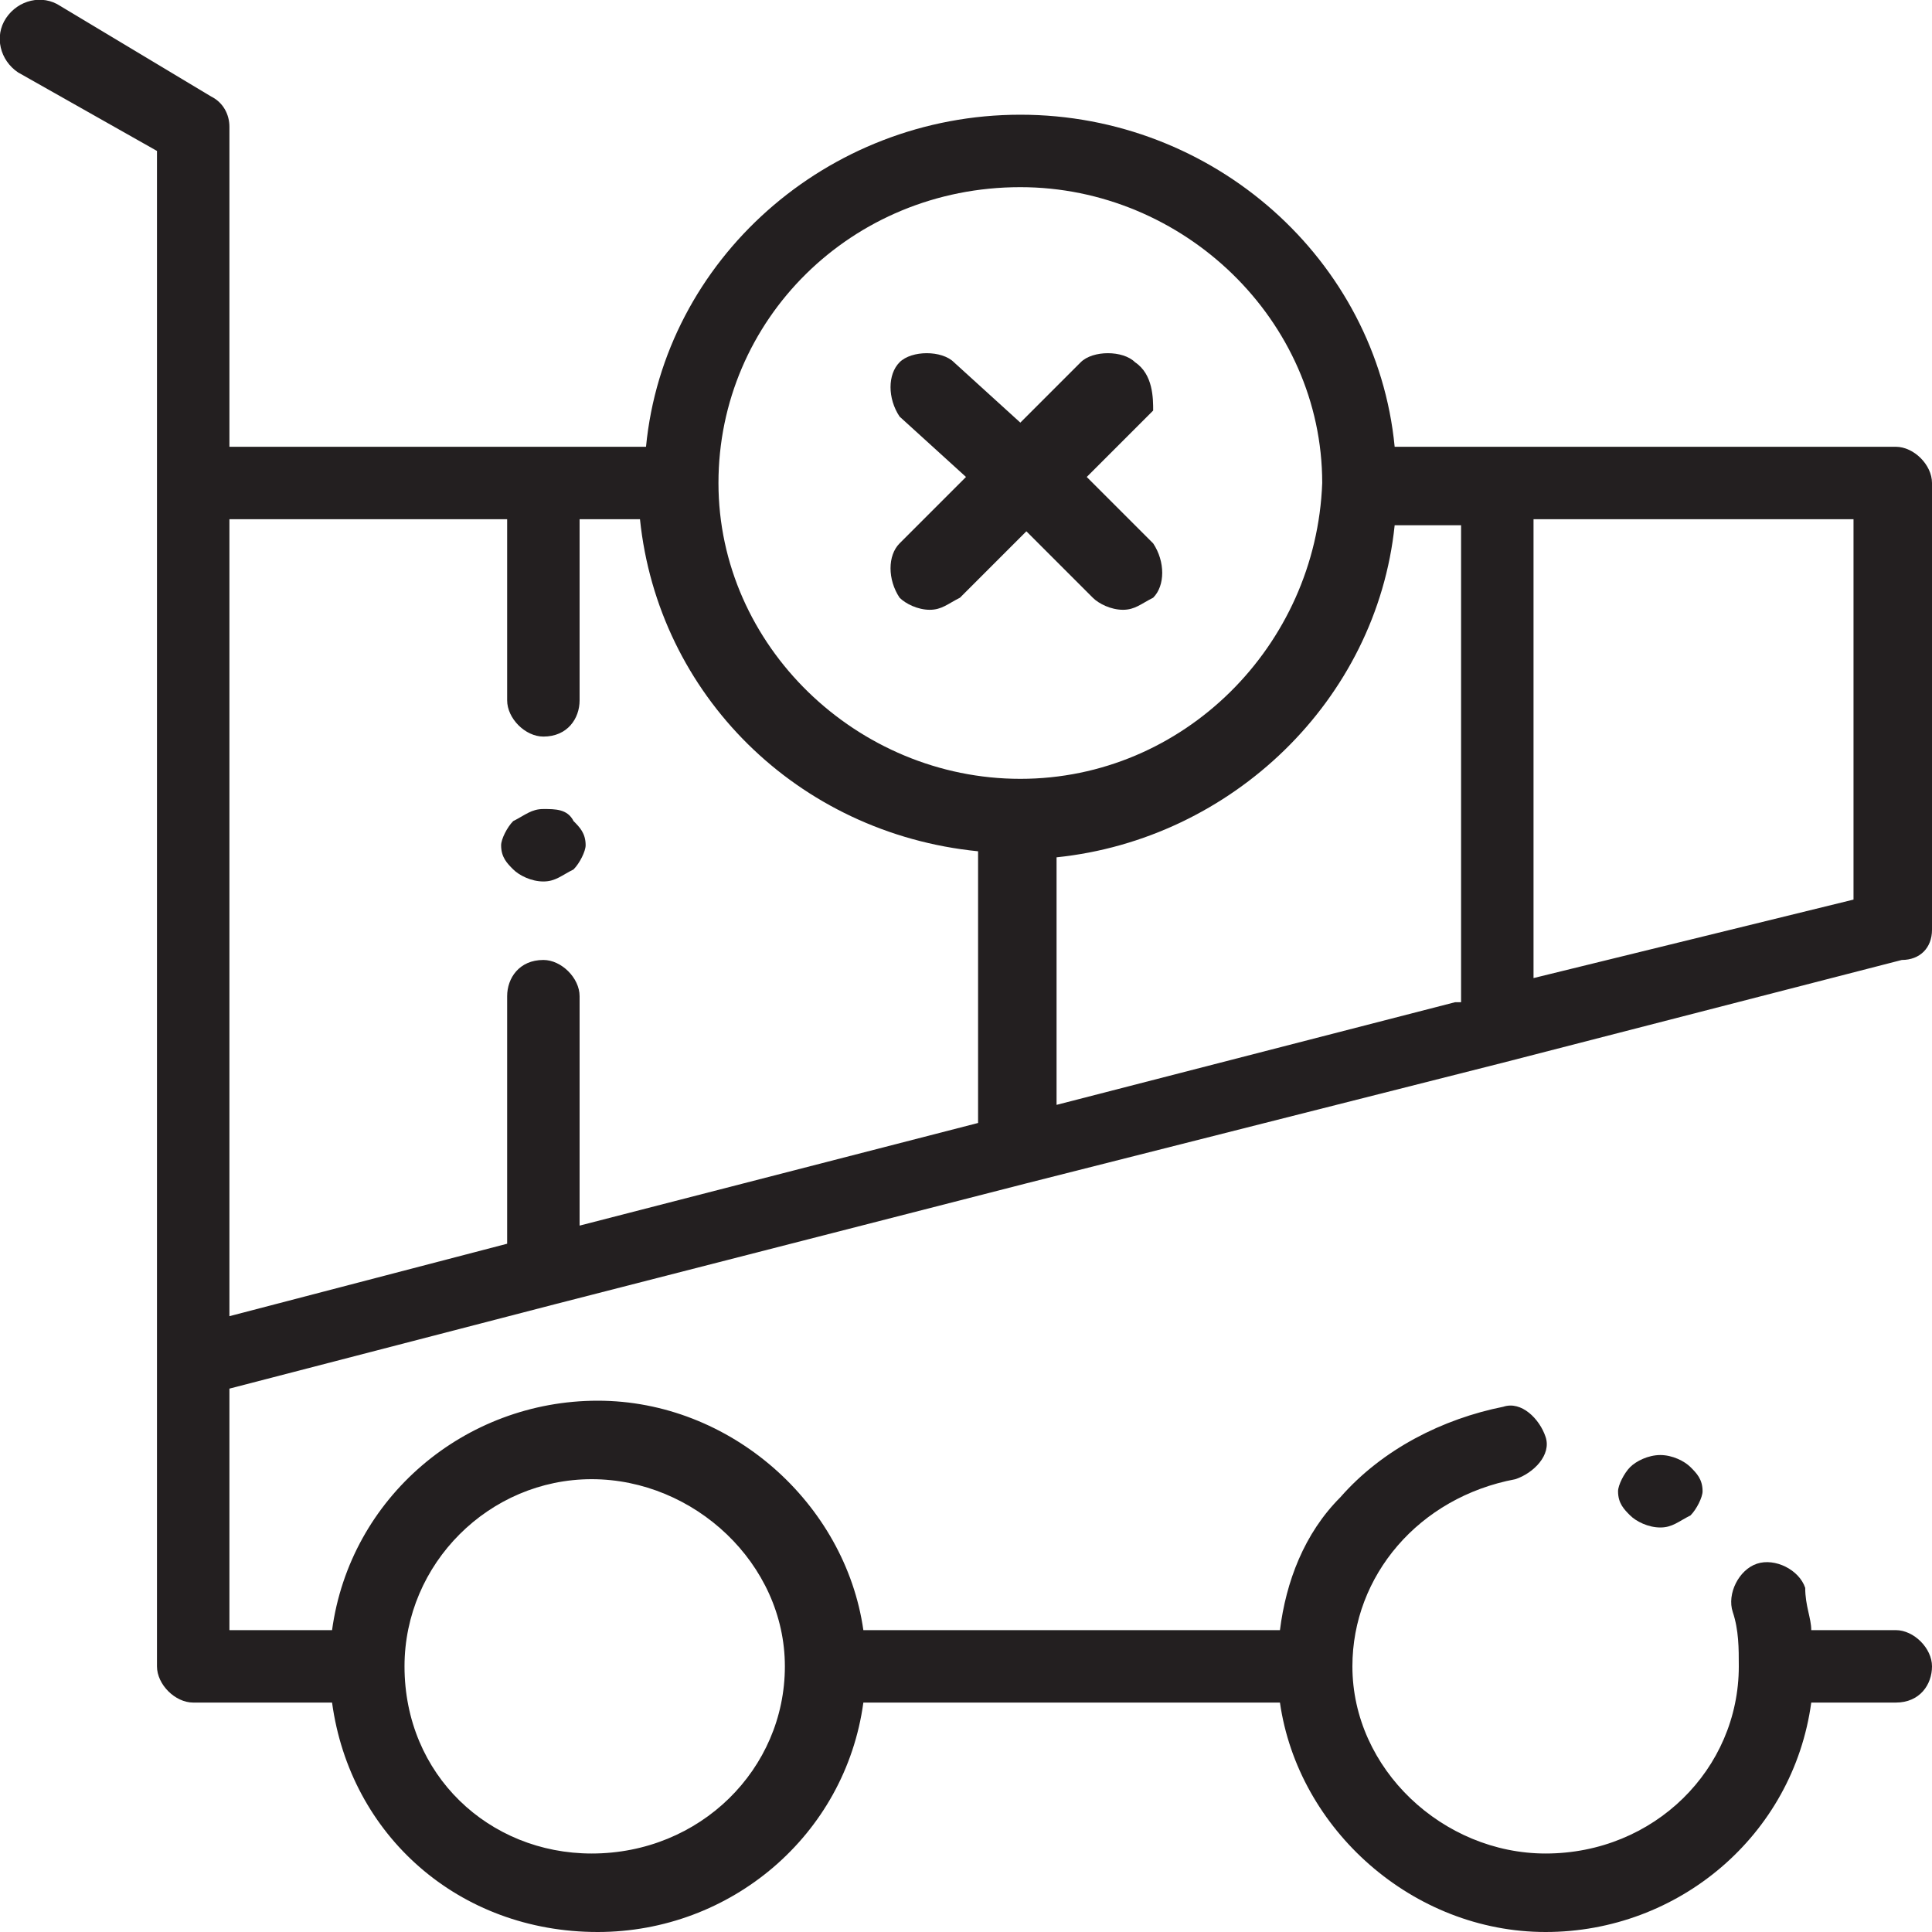 <?xml version="1.0" encoding="utf-8"?>
<!-- Generator: Adobe Illustrator 21.0.0, SVG Export Plug-In . SVG Version: 6.00 Build 0)  -->
<svg version="1.1" id="Слой_1" xmlns="http://www.w3.org/2000/svg" xmlns:xlink="http://www.w3.org/1999/xlink" x="0px" y="0px"
	 width="32px" height="32px" viewBox="0 0 32 32" style="enable-background:new 0 0 32 32;" xml:space="preserve">
<style type="text/css">
	.st0{fill:#231F20;}
</style>
<g>
	<path class="st0" d="M32,15.4V8c0-0.3-0.3-0.6-0.6-0.6h-8.3c-0.3-3.1-3-5.5-6.2-5.5c-3.2,0-5.9,2.4-6.2,5.5H3.8V2.1
		c0-0.2-0.1-0.4-0.3-0.5L1,0.1C0.7-0.1,0.3,0,0.1,0.3S0,1,0.3,1.2l2.3,1.3v25.1c0,0.3,0.3,0.6,0.6,0.6h2.3C5.8,30.4,7.6,32,9.9,32
		c2.2,0,4.1-1.6,4.4-3.8h6.9c0.3,2.1,2.2,3.8,4.4,3.8c2.2,0,4.1-1.6,4.4-3.8h1.4c0.4,0,0.6-0.3,0.6-0.6c0-0.3-0.3-0.6-0.6-0.6h-1.4
		c0-0.2-0.1-0.4-0.1-0.7c-0.1-0.3-0.5-0.5-0.8-0.4c-0.3,0.1-0.5,0.5-0.4,0.8c0.1,0.3,0.1,0.6,0.1,0.9c0,1.7-1.4,3.1-3.2,3.1
		c-1.7,0-3.2-1.4-3.2-3.1c0-1.5,1.1-2.8,2.7-3.1c0.3-0.1,0.6-0.4,0.5-0.7c-0.1-0.3-0.4-0.6-0.7-0.5c-1,0.2-2,0.7-2.7,1.5
		c-0.6,0.6-0.9,1.4-1,2.2h-6.9c-0.3-2.1-2.2-3.8-4.4-3.8c-2.2,0-4.1,1.6-4.4,3.8H3.8v-4l5.4-1.4l7.8-2l7.9-2l6.6-1.7
		C31.8,15.9,32,15.7,32,15.4z M6.7,27.6c0-1.7,1.4-3.1,3.1-3.1c1.7,0,3.2,1.4,3.2,3.1c0,1.7-1.4,3.1-3.2,3.1
		C8.1,30.7,6.7,29.4,6.7,27.6C6.7,27.6,6.7,27.6,6.7,27.6C6.7,27.6,6.7,27.6,6.7,27.6z M16.2,18.6l-6.6,1.7v-3.8
		c0-0.3-0.3-0.6-0.6-0.6c-0.4,0-0.6,0.3-0.6,0.6v4.1l-4.6,1.2V8.6h4.6v3c0,0.3,0.3,0.6,0.6,0.6c0.4,0,0.6-0.3,0.6-0.6v-3h1
		c0.3,2.9,2.6,5.2,5.6,5.5V18.6z M16.9,12.9c-2.7,0-5-2.2-5-4.9c0-2.7,2.2-4.9,5-4.9c2.7,0,5,2.2,5,4.9
		C21.8,10.7,19.6,12.9,16.9,12.9z M24.1,16.6l-6.6,1.7v-4.1c2.9-0.3,5.3-2.6,5.6-5.5h1.1V16.6z M30.7,14.9l-5.3,1.3V8.6h5.3V14.9z"
		/>
	<path class="st0" d="M27,24.3c-0.1,0.1-0.2,0.3-0.2,0.4c0,0.2,0.1,0.3,0.2,0.4c0.1,0.1,0.3,0.2,0.5,0.2c0.2,0,0.3-0.1,0.5-0.2
		c0.1-0.1,0.2-0.3,0.2-0.4c0-0.2-0.1-0.3-0.2-0.4c-0.1-0.1-0.3-0.2-0.5-0.2C27.3,24.1,27.1,24.2,27,24.3z"/>
	<path class="st0" d="M9,13.4c-0.2,0-0.3,0.1-0.5,0.2c-0.1,0.1-0.2,0.3-0.2,0.4c0,0.2,0.1,0.3,0.2,0.4c0.1,0.1,0.3,0.2,0.5,0.2
		c0.2,0,0.3-0.1,0.5-0.2c0.1-0.1,0.2-0.3,0.2-0.4c0-0.2-0.1-0.3-0.2-0.4C9.4,13.4,9.2,13.4,9,13.4z"/>
	<path class="st0" d="M18.8,6c-0.2-0.2-0.7-0.2-0.9,0L16.9,7L15.8,6c-0.2-0.2-0.7-0.2-0.9,0c-0.2,0.2-0.2,0.6,0,0.9L16,7.9L14.9,9
		c-0.2,0.2-0.2,0.6,0,0.9c0.1,0.1,0.3,0.2,0.5,0.2c0.2,0,0.3-0.1,0.5-0.2l1.1-1.1l1.1,1.1c0.1,0.1,0.3,0.2,0.5,0.2
		c0.2,0,0.3-0.1,0.5-0.2c0.2-0.2,0.2-0.6,0-0.9l-1.1-1.1l1.1-1.1C19.1,6.6,19.1,6.2,18.8,6z"/>
</g>
</svg>
